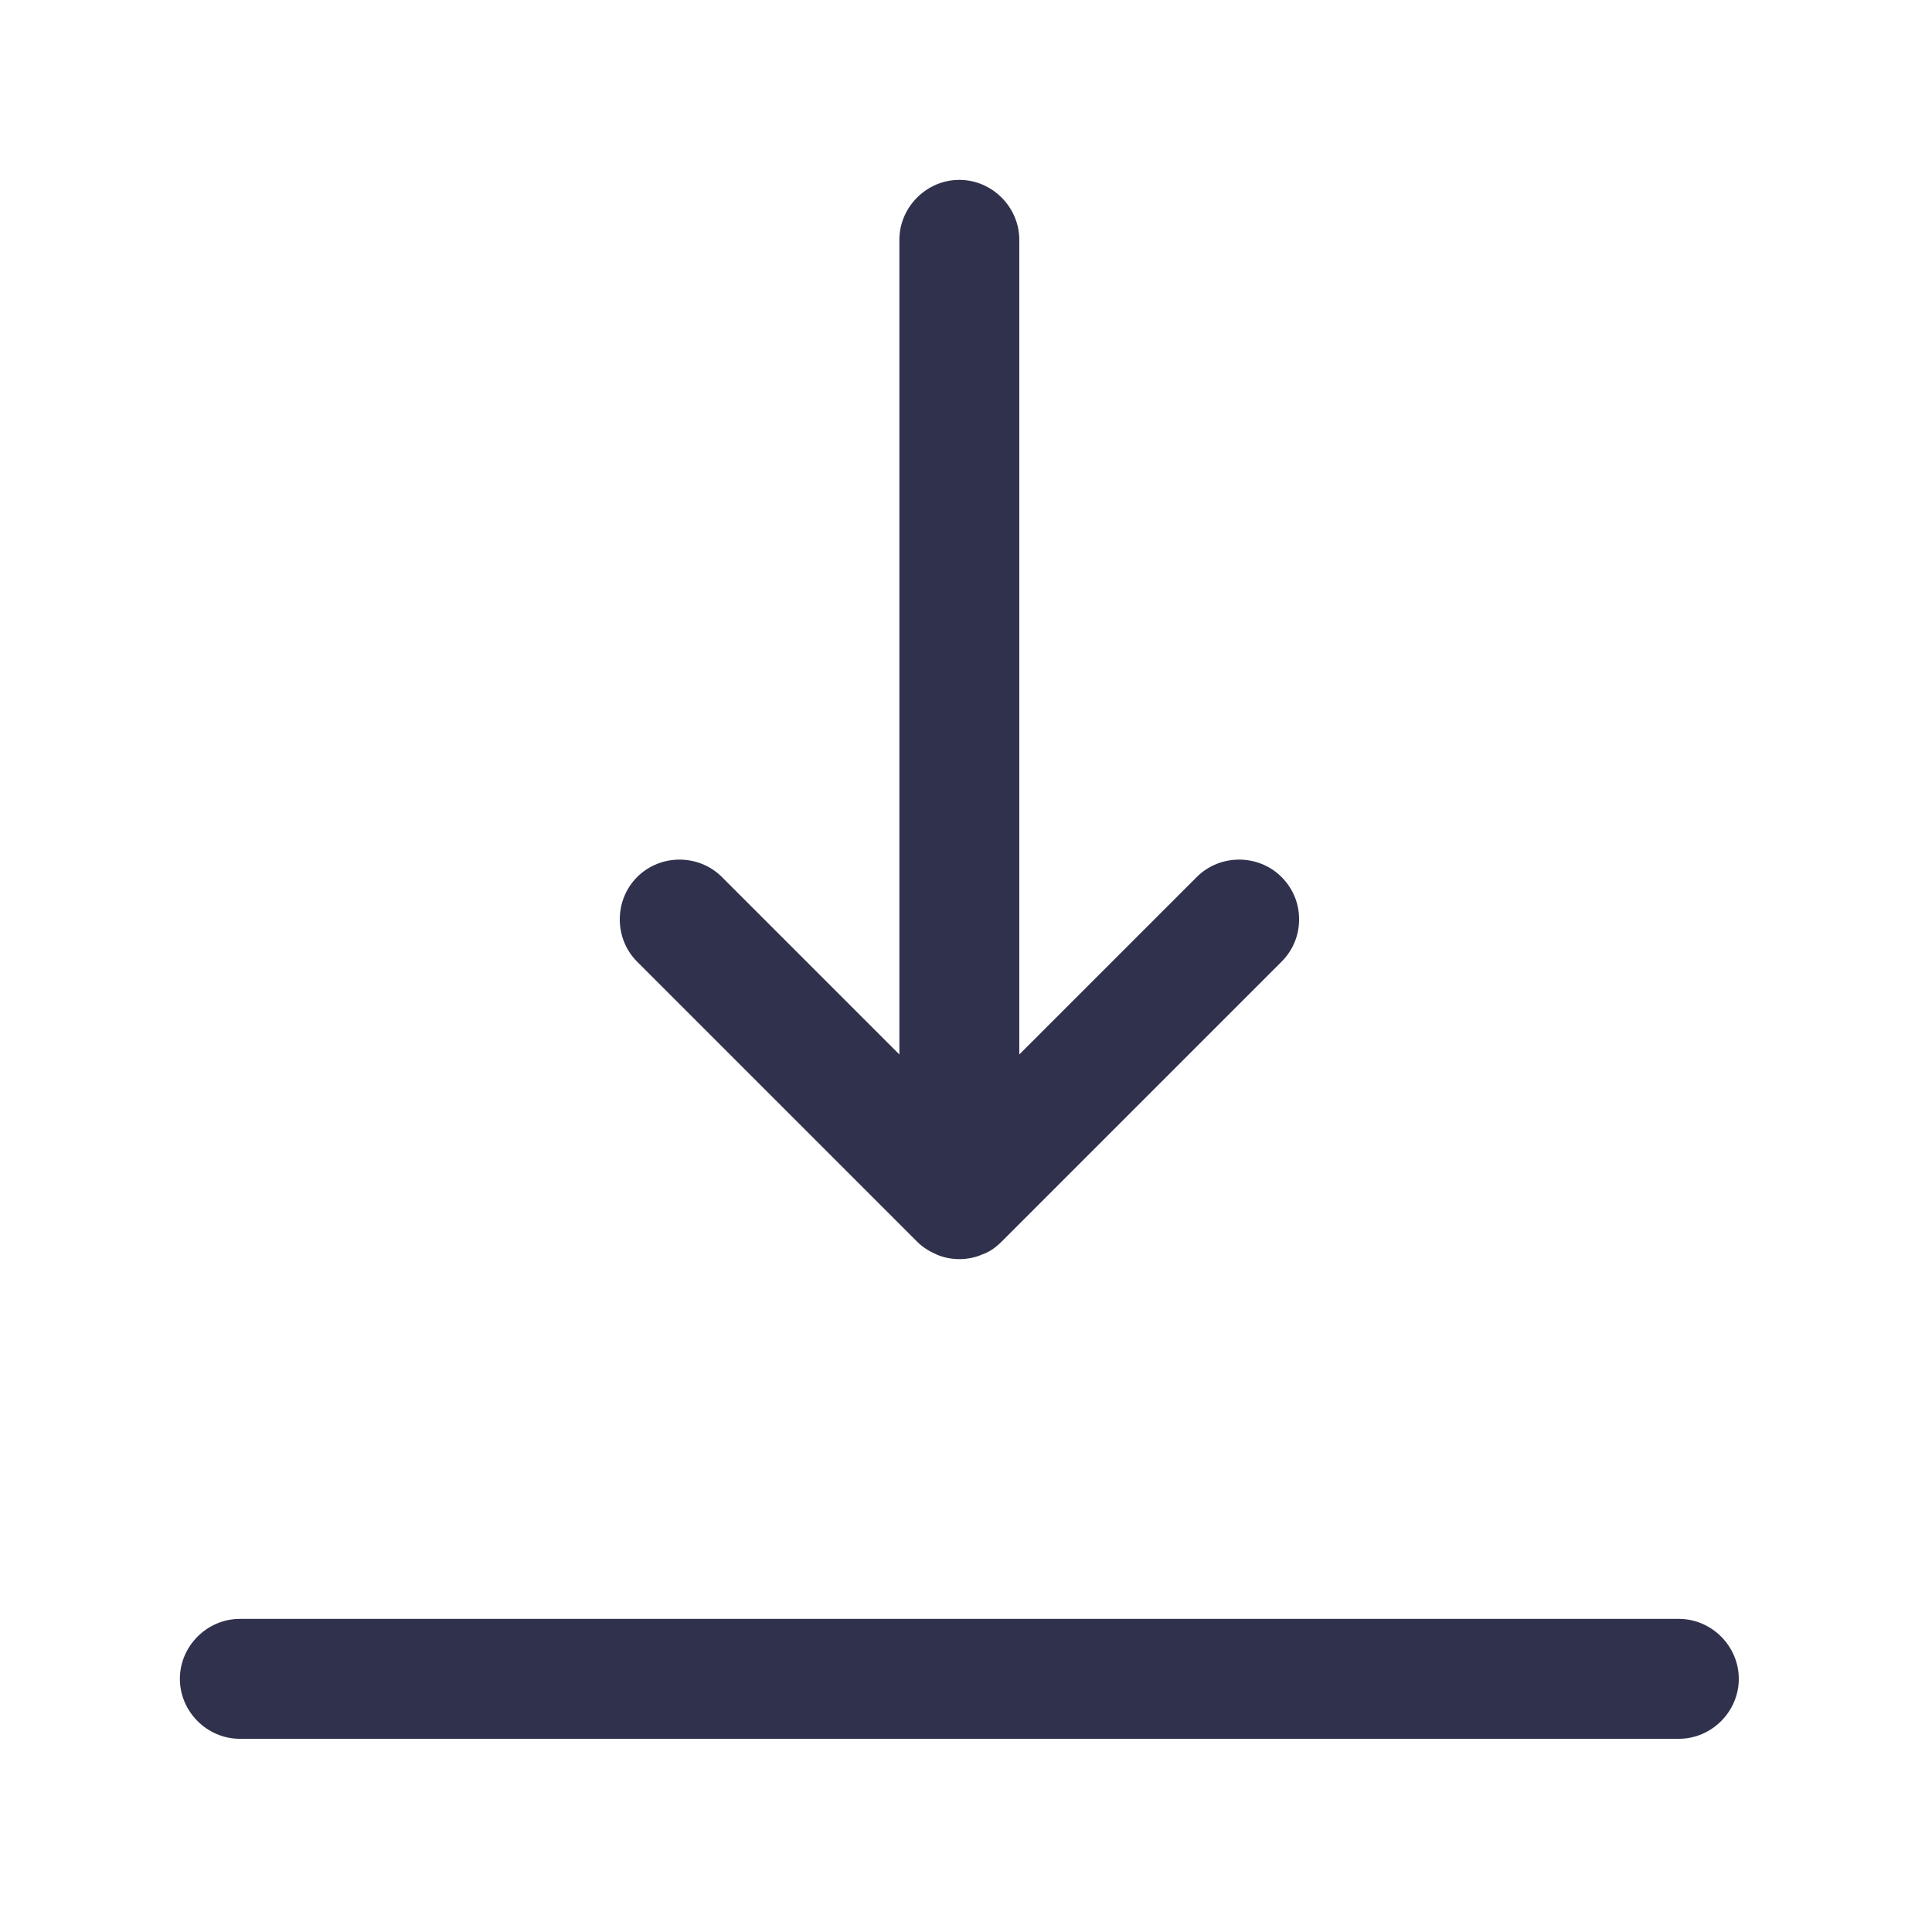 <svg width="29" height="29" viewBox="0 0 29 29" fill="none" xmlns="http://www.w3.org/2000/svg">
<path d="M25.2 26.1H3.6C3.108 26.1 2.7 25.692 2.7 25.2C2.7 24.708 3.108 24.3 3.6 24.3H25.2C25.692 24.3 26.1 24.708 26.1 25.2C26.1 25.692 25.692 26.1 25.2 26.1Z" fill="#30324D"/>
<path d="M14.4 18.9C14.28 18.9 14.16 18.876 14.052 18.828C13.944 18.78 13.848 18.72 13.764 18.636L9.564 14.436C9.216 14.088 9.216 13.512 9.564 13.164C9.912 12.816 10.488 12.816 10.836 13.164L13.5 15.828V3.6C13.5 3.108 13.908 2.7 14.4 2.7C14.892 2.7 15.3 3.108 15.3 3.6V15.828L17.964 13.164C18.312 12.816 18.888 12.816 19.236 13.164C19.416 13.344 19.5 13.572 19.5 13.8C19.5 14.028 19.416 14.256 19.236 14.436L15.036 18.636C14.952 18.72 14.856 18.792 14.748 18.828C14.64 18.876 14.52 18.9 14.4 18.9Z" fill="#30324D"/>
</svg>
